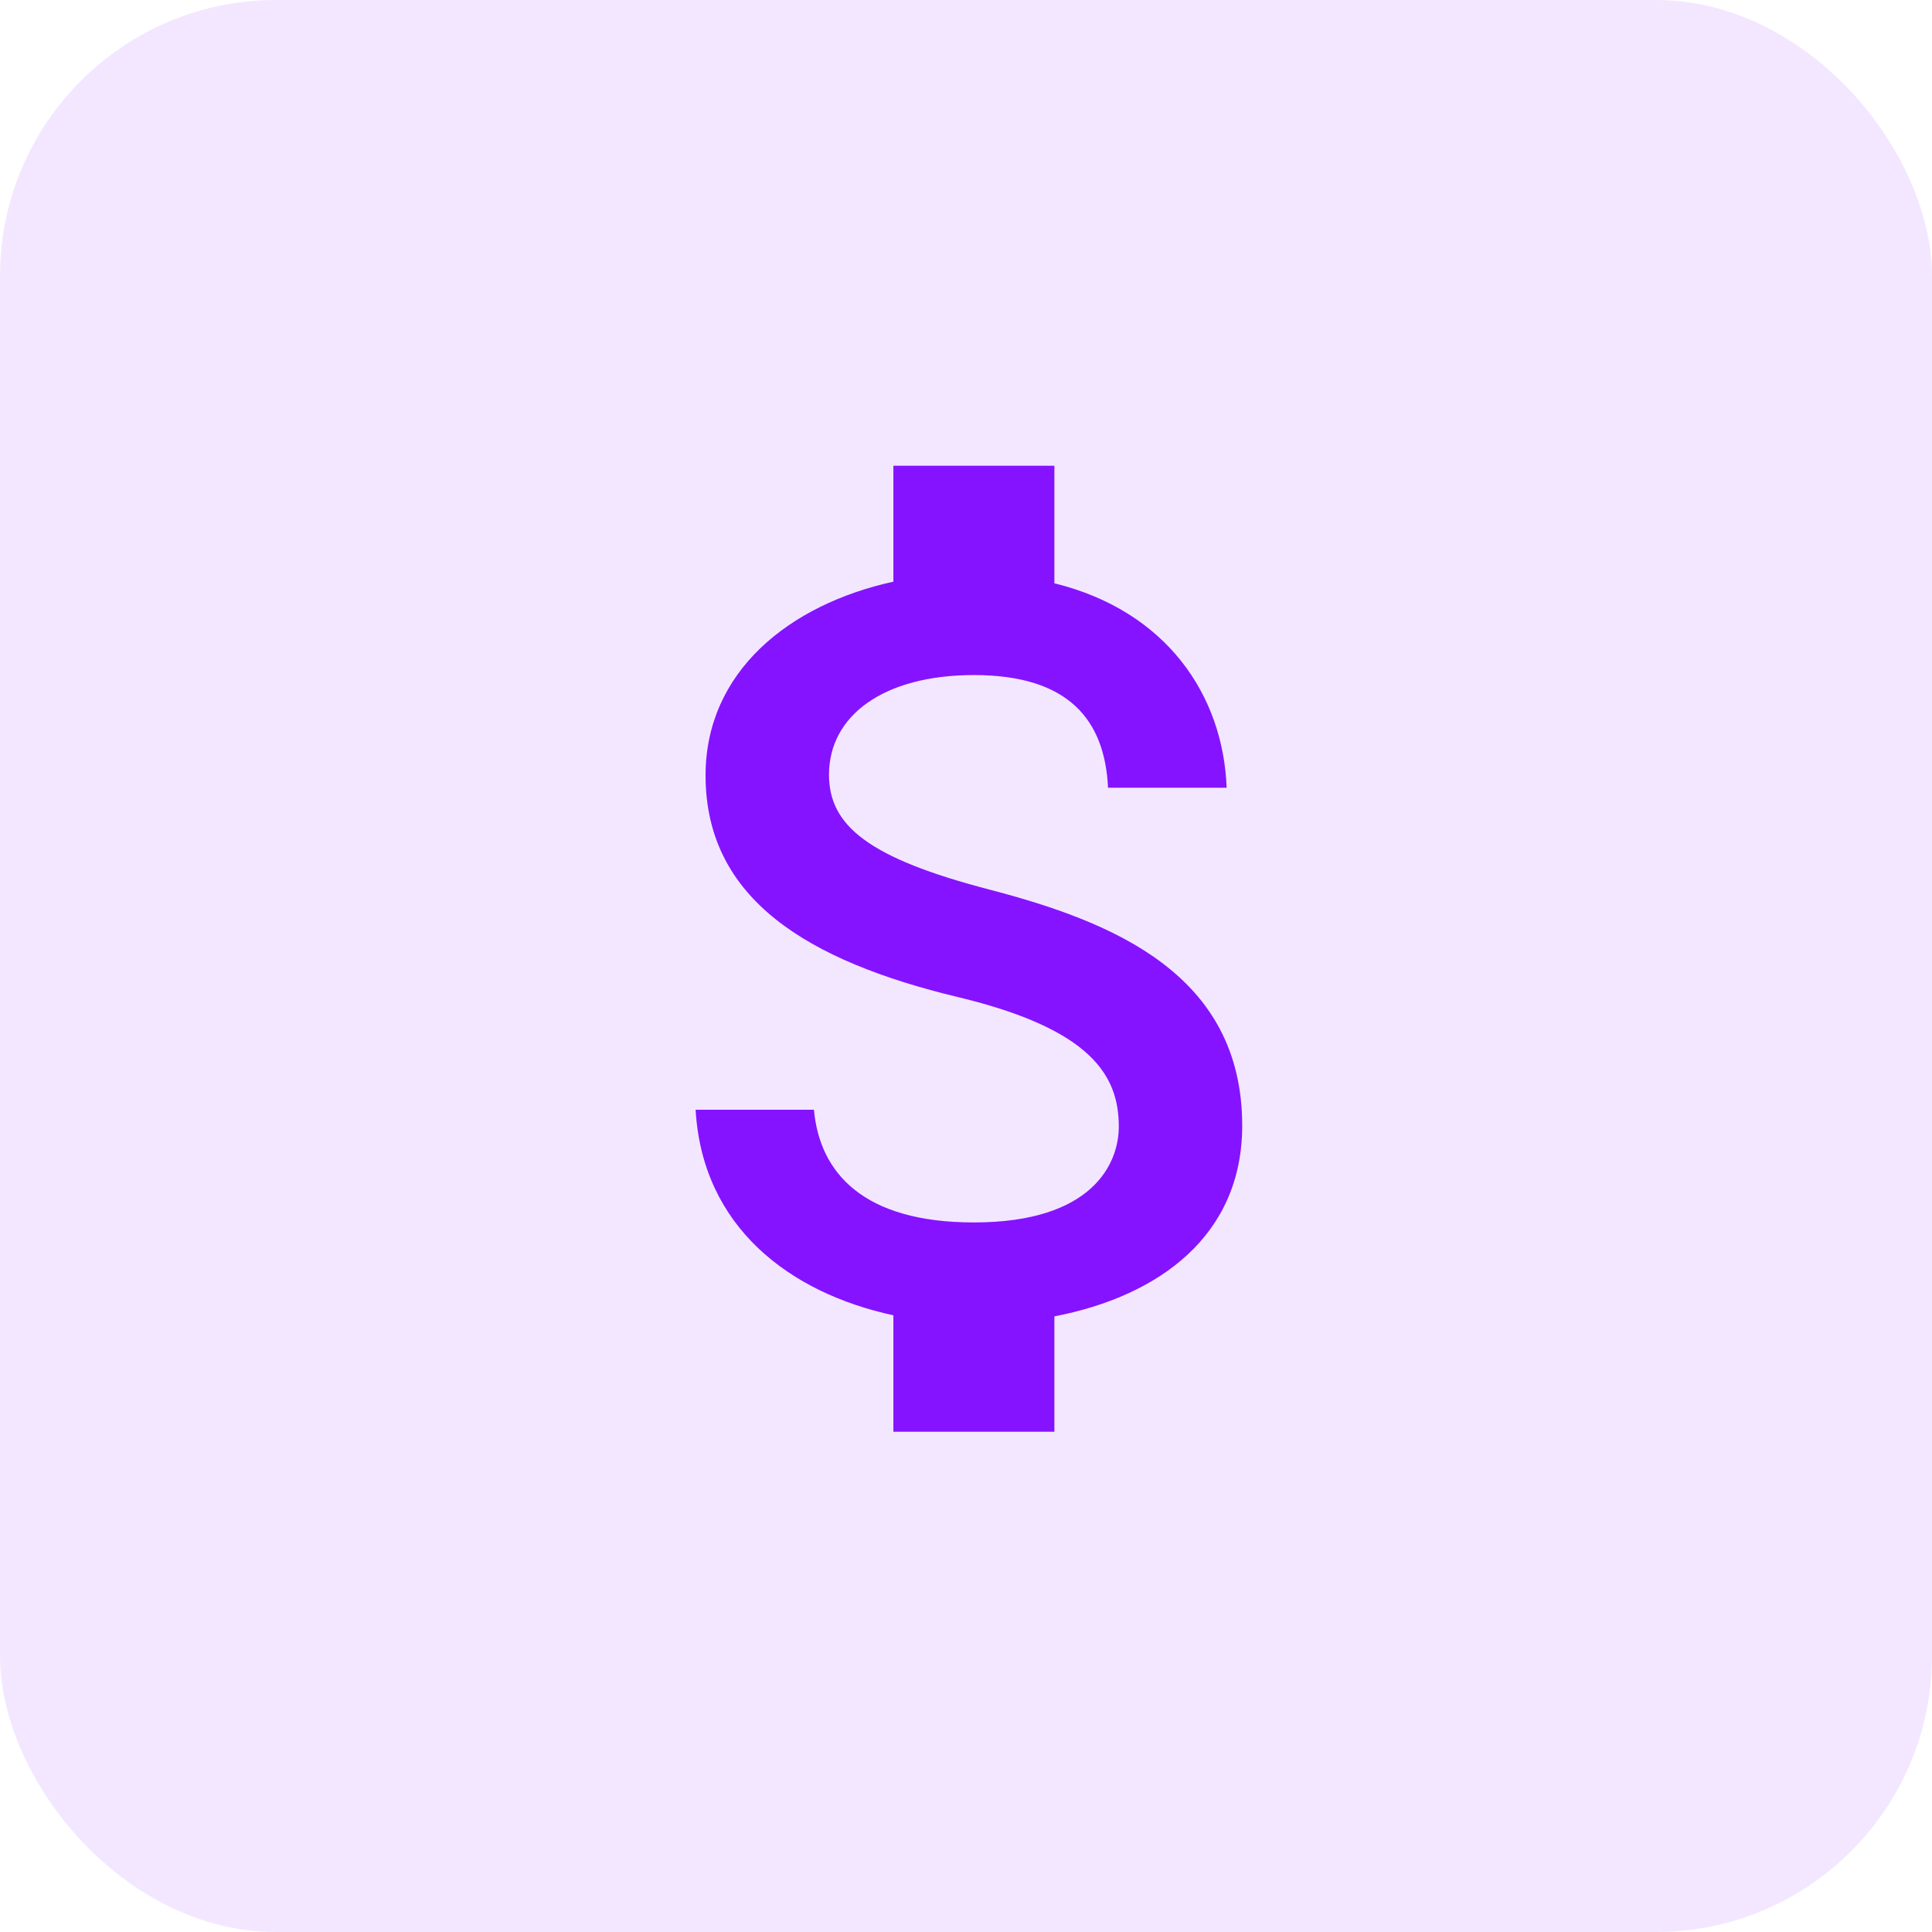 <svg width="56" height="56" viewBox="0 0 56 56" fill="none" xmlns="http://www.w3.org/2000/svg">
<rect width="56" height="56" rx="8" fill="#8513FF" fill-opacity="0.1"/>
<path d="M28.695 25.789C25.164 24.871 24.029 23.93 24.029 22.452C24.029 20.757 25.592 19.567 28.229 19.567C30.997 19.567 32.024 20.889 32.117 22.833H35.555C35.454 20.15 33.813 17.708 30.562 16.907V13.5H25.895V16.86C22.878 17.521 20.451 19.466 20.451 22.476C20.451 26.069 23.43 27.858 27.762 28.9C31.659 29.833 32.429 31.194 32.429 32.657C32.429 33.722 31.674 35.433 28.229 35.433C25.024 35.433 23.756 33.994 23.593 32.167H20.163C20.358 35.573 22.901 37.479 25.895 38.124V41.5H30.562V38.156C33.587 37.572 36.006 35.822 36.006 32.626C36.006 28.223 32.226 26.714 28.695 25.789Z" fill="#8513FF"/>
</svg>
